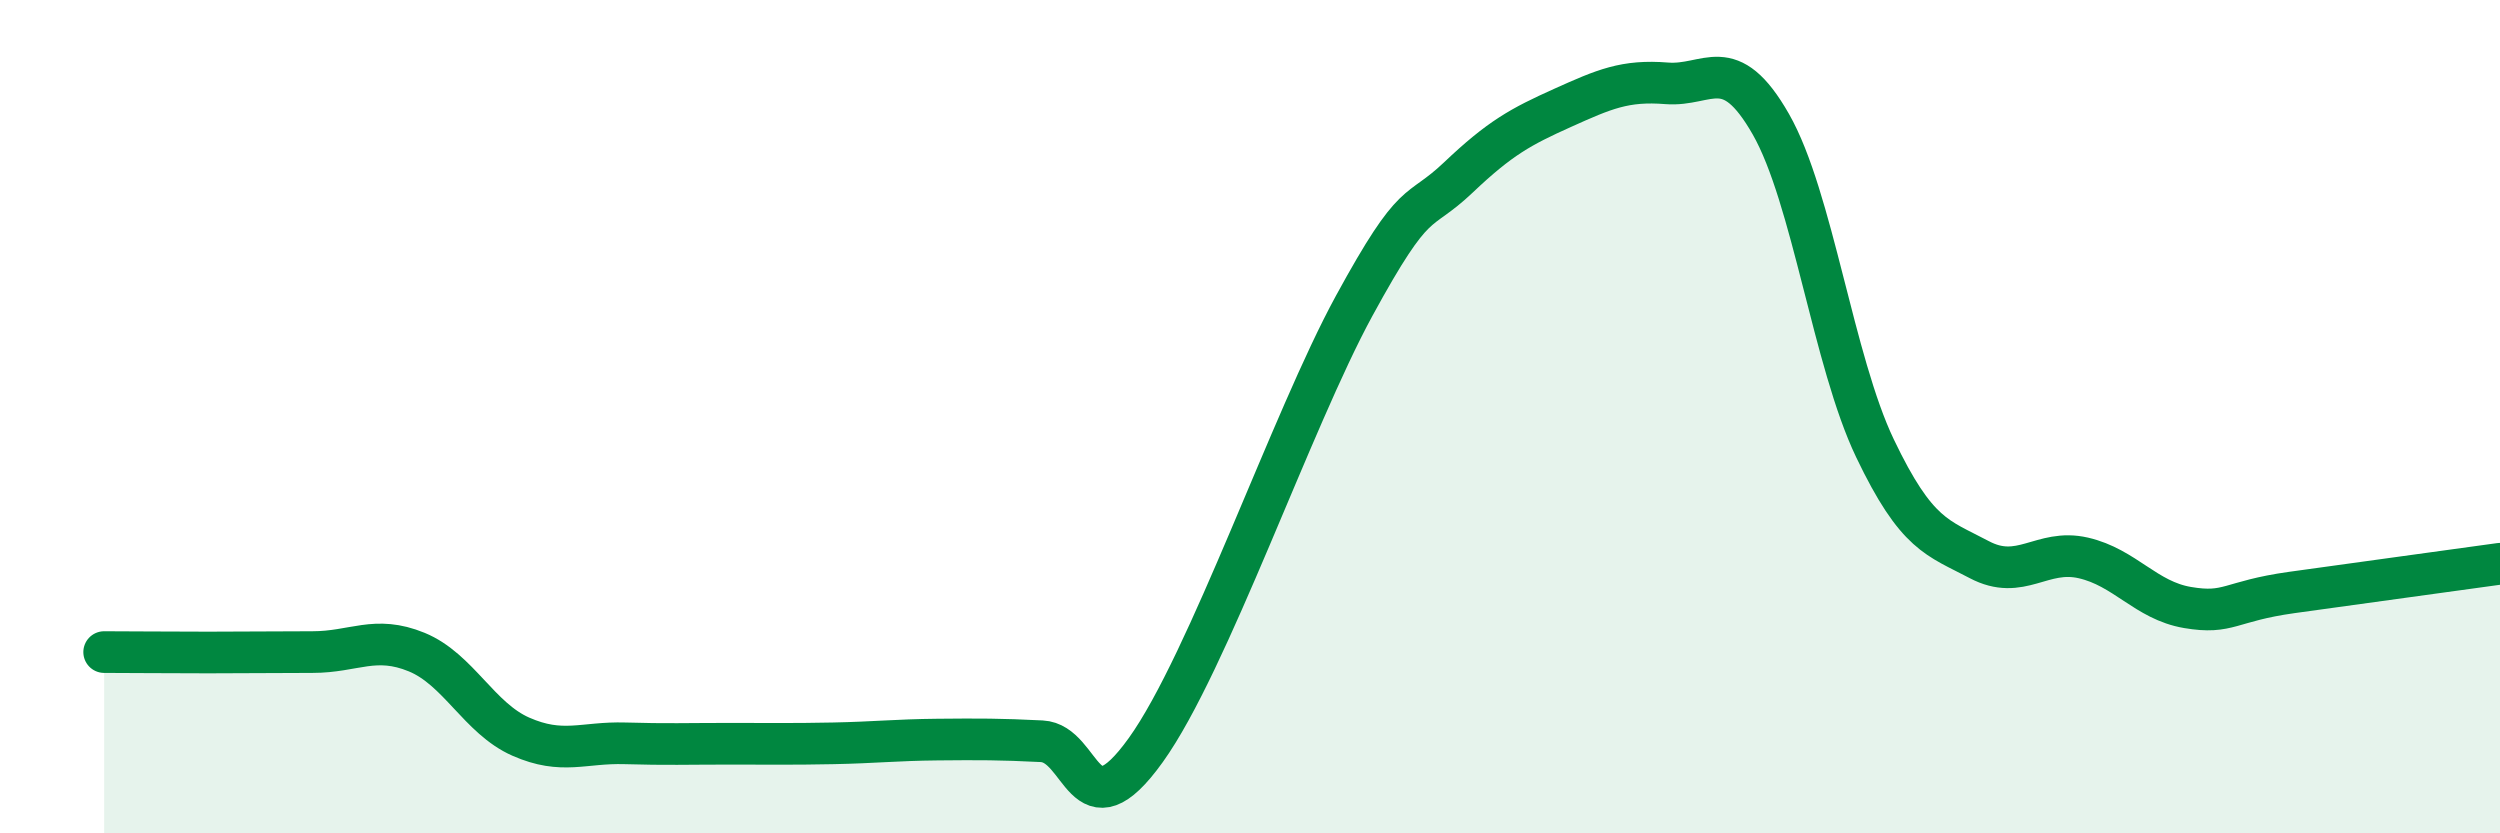 
    <svg width="60" height="20" viewBox="0 0 60 20" xmlns="http://www.w3.org/2000/svg">
      <path
        d="M 2.5,15.65 C 3,15.65 4,15.66 5,15.66 C 6,15.66 6.5,15.65 7.5,15.65 C 8.5,15.65 9,15.24 10,15.65 C 11,16.06 11.5,17.24 12.5,17.68 C 13.5,18.12 14,17.81 15,17.84 C 16,17.87 16.5,17.85 17.5,17.85 C 18.5,17.85 19,17.86 20,17.84 C 21,17.82 21.5,17.76 22.5,17.75 C 23.5,17.74 24,17.74 25,17.79 C 26,17.84 26,20.09 27.5,18 C 29,15.91 31,10.09 32.5,7.34 C 34,4.59 34,5.21 35,4.26 C 36,3.31 36.5,3.04 37.5,2.59 C 38.5,2.14 39,1.92 40,2 C 41,2.08 41.5,1.23 42.5,2.98 C 43.5,4.73 44,8.67 45,10.76 C 46,12.85 46.5,12.9 47.5,13.43 C 48.5,13.96 49,13.16 50,13.39 C 51,13.62 51.5,14.41 52.5,14.58 C 53.5,14.75 53.5,14.43 55,14.22 C 56.5,14.01 59,13.67 60,13.53L60 20L2.5 20Z"
        fill="#008740"
        opacity="0.1"
        stroke-linecap="round"
        stroke-linejoin="round"
      />
      <path
        d="M 2.5,15.65 C 3,15.65 4,15.66 5,15.66 C 6,15.66 6.5,15.65 7.5,15.65 C 8.5,15.65 9,15.24 10,15.65 C 11,16.06 11.5,17.24 12.5,17.68 C 13.5,18.12 14,17.81 15,17.84 C 16,17.87 16.5,17.85 17.5,17.85 C 18.5,17.85 19,17.86 20,17.84 C 21,17.82 21.5,17.76 22.5,17.75 C 23.5,17.74 24,17.74 25,17.79 C 26,17.84 26,20.09 27.5,18 C 29,15.91 31,10.09 32.5,7.34 C 34,4.59 34,5.21 35,4.26 C 36,3.31 36.5,3.04 37.5,2.59 C 38.5,2.14 39,1.92 40,2 C 41,2.08 41.5,1.23 42.5,2.98 C 43.5,4.73 44,8.67 45,10.76 C 46,12.85 46.5,12.9 47.5,13.43 C 48.5,13.96 49,13.16 50,13.39 C 51,13.62 51.5,14.41 52.5,14.58 C 53.5,14.75 53.5,14.43 55,14.22 C 56.5,14.01 59,13.67 60,13.53"
        stroke="#008740"
        stroke-width="1"
        fill="none"
        stroke-linecap="round"
        stroke-linejoin="round"
      />
    </svg>
  